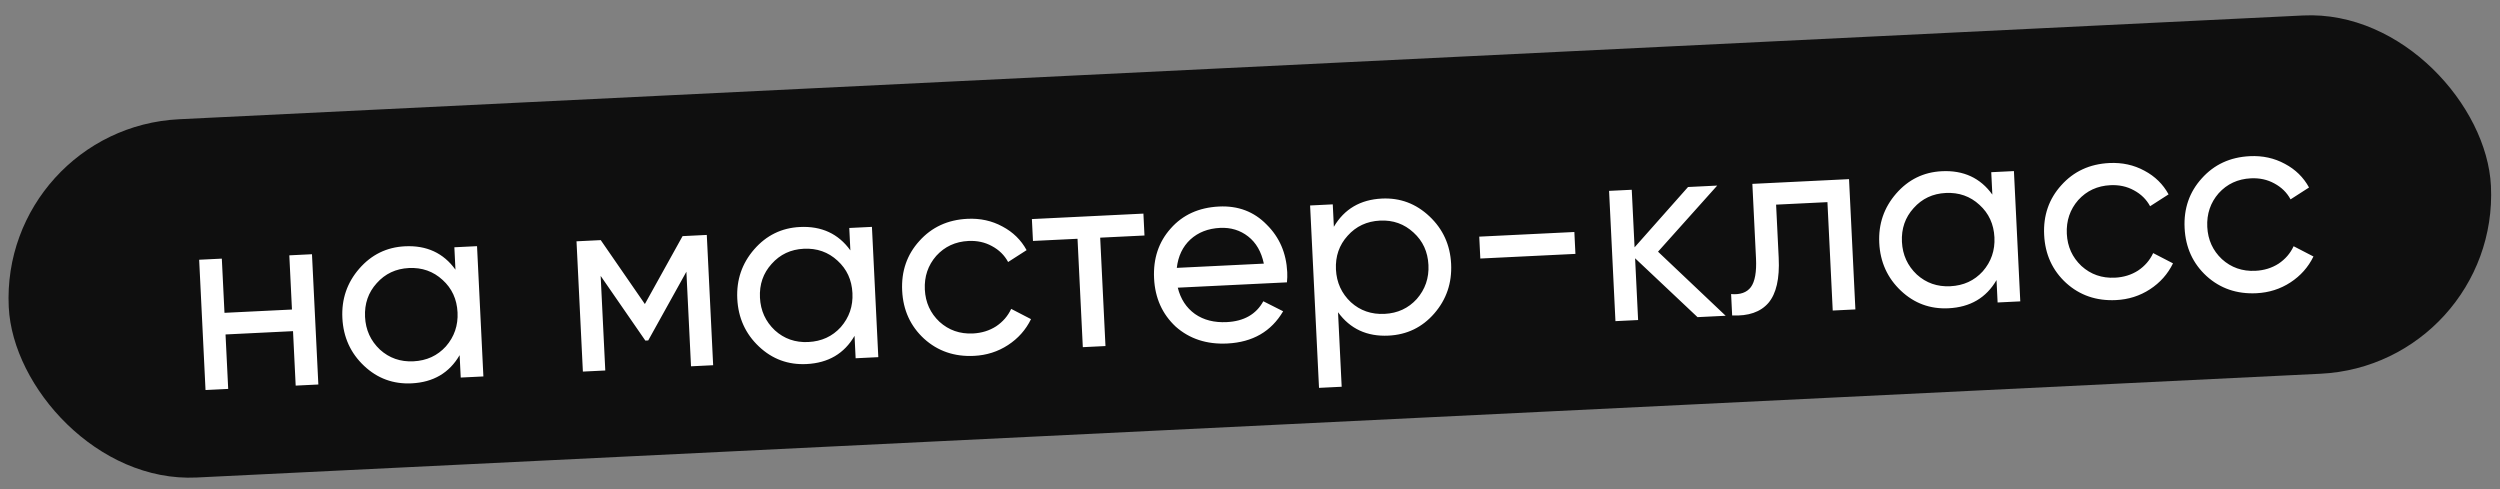 <?xml version="1.0" encoding="UTF-8"?> <svg xmlns="http://www.w3.org/2000/svg" width="230" height="45" viewBox="0 0 230 45" fill="none"><rect x="0" y="0" width="230" height="45" fill="#808080" stroke="none"/><rect y="11.775" width="228.634" height="33" rx="16.5" transform="rotate(-2.797 0 11.775)" fill="#0F0F0F"></rect><path d="M26.86 28.477L26.617 23.491L28.702 23.389L29.288 35.374L27.202 35.476L26.958 30.466L20.749 30.77L20.994 35.78L18.908 35.882L18.323 23.896L20.408 23.794L20.652 28.78L26.86 28.477ZM41.902 24.811L41.801 22.749L43.887 22.647L44.472 34.633L42.387 34.735L42.286 32.673C41.34 34.305 39.869 35.17 37.871 35.268C36.177 35.35 34.717 34.813 33.491 33.655C32.249 32.483 31.584 31.017 31.498 29.259C31.413 27.517 31.932 26.002 33.054 24.714C34.177 23.426 35.577 22.741 37.255 22.659C39.253 22.561 40.802 23.278 41.902 24.811ZM38.036 33.241C39.251 33.182 40.246 32.725 41.021 31.87C41.795 30.983 42.152 29.94 42.094 28.742C42.035 27.527 41.577 26.532 40.723 25.757C39.867 24.966 38.832 24.6 37.617 24.659C36.419 24.718 35.432 25.183 34.658 26.053C33.883 26.908 33.525 27.943 33.584 29.157C33.642 30.356 34.1 31.359 34.956 32.166C35.811 32.941 36.838 33.3 38.036 33.241ZM62.796 21.723L65.025 21.614L65.61 33.6L63.573 33.7L63.148 24.998L59.636 31.321L59.372 31.334L55.261 25.383L55.686 34.085L53.625 34.186L53.039 22.2L55.269 22.091L59.328 27.972L62.796 21.723ZM78.234 23.036L78.133 20.974L80.218 20.872L80.804 32.858L78.718 32.96L78.618 30.898C77.672 32.531 76.201 33.395 74.203 33.493C72.509 33.576 71.049 33.038 69.823 31.881C68.58 30.708 67.916 29.243 67.83 27.485C67.745 25.743 68.264 24.228 69.386 22.939C70.509 21.651 71.909 20.966 73.587 20.884C75.585 20.786 77.133 21.504 78.234 23.036ZM74.368 31.466C75.583 31.407 76.578 30.95 77.353 30.095C78.126 29.208 78.484 28.166 78.425 26.967C78.366 25.753 77.909 24.758 77.054 23.982C76.199 23.191 75.163 22.825 73.949 22.885C72.75 22.943 71.764 23.408 70.99 24.279C70.214 25.134 69.856 26.168 69.916 27.383C69.974 28.581 70.432 29.584 71.288 30.391C72.143 31.167 73.17 31.525 74.368 31.466ZM89.612 32.74C87.806 32.828 86.275 32.303 85.017 31.163C83.76 30.006 83.087 28.534 82.999 26.744C82.912 24.954 83.438 23.43 84.578 22.173C85.718 20.9 87.19 20.219 88.996 20.131C90.179 20.073 91.255 20.309 92.226 20.838C93.197 21.352 93.937 22.076 94.447 23.013L92.746 24.105C92.412 23.481 91.915 22.992 91.257 22.64C90.615 22.287 89.895 22.13 89.096 22.169C87.897 22.227 86.91 22.684 86.135 23.539C85.376 24.409 85.026 25.443 85.085 26.642C85.143 27.824 85.591 28.812 86.431 29.604C87.286 30.379 88.313 30.737 89.511 30.679C90.31 30.64 91.02 30.421 91.642 30.022C92.262 29.607 92.725 29.072 93.029 28.416L94.853 29.36C94.373 30.345 93.667 31.14 92.735 31.747C91.804 32.353 90.763 32.684 89.612 32.74ZM94.934 20.154L105.194 19.652L105.292 21.666L101.217 21.865L101.704 31.837L99.619 31.939L99.132 21.967L95.033 22.167L94.934 20.154ZM118.399 25.976L108.355 26.466C108.615 27.511 109.143 28.318 109.939 28.888C110.735 29.442 111.709 29.691 112.859 29.634C114.441 29.557 115.564 28.918 116.226 27.716L118.049 28.636C116.954 30.5 115.241 31.488 112.907 31.602C111.022 31.694 109.443 31.179 108.17 30.055C106.928 28.899 106.263 27.417 106.175 25.612C106.086 23.79 106.596 22.259 107.705 21.02C108.813 19.764 110.294 19.091 112.148 19C113.905 18.914 115.366 19.468 116.53 20.66C117.708 21.82 118.34 23.279 118.426 25.037C118.44 25.341 118.432 25.654 118.399 25.976ZM112.244 20.966C111.141 21.02 110.229 21.377 109.509 22.037C108.804 22.696 108.39 23.565 108.266 24.644L116.273 24.253C116.043 23.159 115.562 22.326 114.829 21.753C114.096 21.18 113.234 20.918 112.244 20.966ZM127.13 18.268C128.808 18.186 130.268 18.732 131.511 19.905C132.754 21.077 133.418 22.535 133.503 24.277C133.589 26.035 133.07 27.558 131.948 28.846C130.84 30.117 129.44 30.795 127.746 30.877C125.764 30.974 124.215 30.257 123.099 28.726L123.434 35.581L121.349 35.683L120.529 18.903L122.615 18.801L122.715 20.863C123.677 19.23 125.148 18.365 127.13 18.268ZM127.384 28.877C128.582 28.818 129.569 28.361 130.344 27.507C131.118 26.62 131.476 25.577 131.417 24.379C131.358 23.164 130.901 22.169 130.046 21.394C129.19 20.603 128.163 20.236 126.965 20.295C125.75 20.354 124.756 20.819 123.981 21.69C123.206 22.545 122.848 23.58 122.907 24.794C122.966 25.993 123.423 26.996 124.28 27.803C125.135 28.578 126.169 28.936 127.384 28.877ZM144.939 23.358L136.189 23.785L136.091 21.771L144.841 21.344L144.939 23.358ZM152.538 23.155L158.761 29.05L156.172 29.177L150.429 23.762L150.706 29.444L148.621 29.545L148.035 17.56L150.121 17.458L150.38 22.755L155.299 17.205L157.983 17.074L152.538 23.155ZM161.217 16.916L170.111 16.481L170.696 28.467L168.611 28.569L168.124 18.597L163.401 18.827L163.64 23.718C163.734 25.635 163.417 27.02 162.69 27.873C161.962 28.709 160.851 29.092 159.358 29.021L159.262 27.055C160.098 27.127 160.704 26.913 161.081 26.414C161.456 25.899 161.613 25.018 161.552 23.771L161.217 16.916ZM183.296 17.904L183.195 15.842L185.281 15.74L185.866 27.726L183.78 27.828L183.68 25.766C182.734 27.398 181.263 28.263 179.265 28.361C177.571 28.444 176.111 27.906 174.885 26.749C173.643 25.576 172.978 24.11 172.892 22.353C172.807 20.611 173.326 19.096 174.448 17.807C175.571 16.519 176.971 15.834 178.649 15.752C180.647 15.654 182.196 16.372 183.296 17.904ZM179.43 26.334C180.645 26.275 181.64 25.818 182.415 24.963C183.189 24.076 183.546 23.034 183.488 21.835C183.428 20.62 182.971 19.626 182.116 18.85C181.261 18.059 180.226 17.693 179.011 17.753C177.813 17.811 176.826 18.276 176.052 19.147C175.276 20.001 174.919 21.036 174.978 22.251C175.036 23.449 175.494 24.452 176.35 25.259C177.205 26.035 178.232 26.393 179.43 26.334ZM194.674 27.608C192.868 27.696 191.337 27.17 190.08 26.03C188.822 24.874 188.149 23.401 188.062 21.612C187.974 19.822 188.501 18.298 189.641 17.041C190.78 15.768 192.252 15.087 194.058 14.999C195.241 14.941 196.318 15.177 197.289 15.706C198.259 16.22 198.999 16.944 199.509 17.881L197.809 18.973C197.474 18.349 196.977 17.86 196.319 17.508C195.677 17.155 194.957 16.998 194.158 17.037C192.959 17.095 191.972 17.552 191.197 18.407C190.439 19.277 190.089 20.311 190.147 21.51C190.205 22.692 190.654 23.68 191.493 24.471C192.348 25.247 193.375 25.605 194.574 25.547C195.373 25.508 196.083 25.289 196.704 24.89C197.325 24.475 197.787 23.94 198.091 23.284L199.916 24.228C199.435 25.213 198.729 26.008 197.797 26.614C196.866 27.221 195.825 27.552 194.674 27.608ZM207.596 26.977C205.79 27.065 204.259 26.539 203.002 25.399C201.744 24.243 201.071 22.77 200.984 20.98C200.896 19.191 201.423 17.667 202.563 16.41C203.702 15.137 205.175 14.456 206.98 14.368C208.163 14.31 209.24 14.546 210.211 15.075C211.181 15.588 211.921 16.313 212.431 17.249L210.731 18.342C210.396 17.717 209.899 17.229 209.241 16.877C208.599 16.523 207.879 16.366 207.08 16.405C205.881 16.464 204.894 16.921 204.119 17.776C203.361 18.646 203.011 19.68 203.069 20.878C203.127 22.061 203.576 23.048 204.415 23.84C205.27 24.616 206.297 24.974 207.496 24.915C208.295 24.876 209.005 24.657 209.626 24.259C210.247 23.844 210.709 23.309 211.013 22.653L212.838 23.597C212.357 24.582 211.651 25.377 210.72 25.983C209.788 26.59 208.747 26.921 207.596 26.977Z" fill="white"></path></svg> 